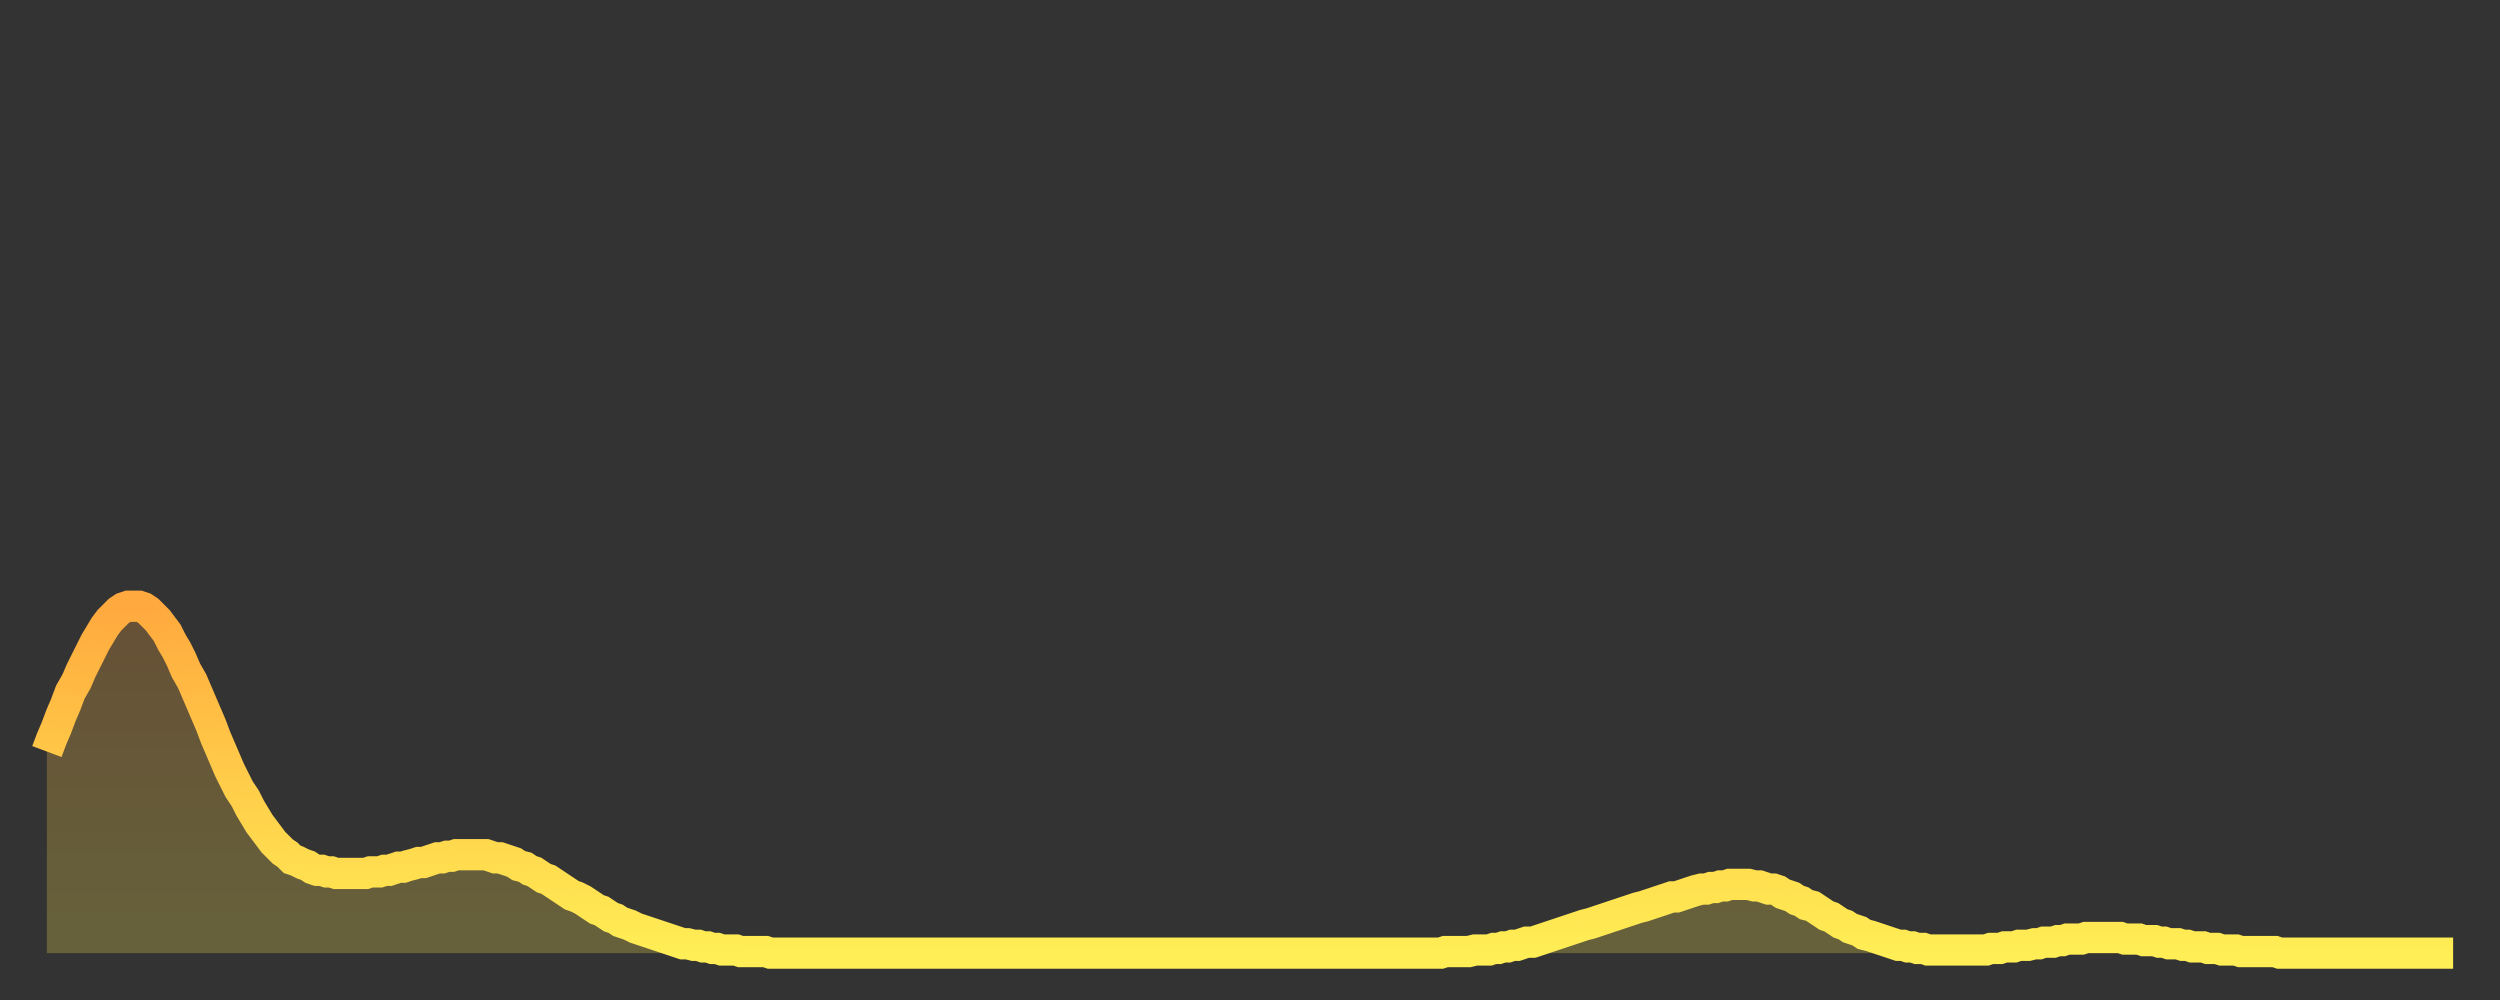 <?xml version="1.0" encoding="utf-8" ?>
<svg baseProfile="full" height="64" version="1.1" width="160" xmlns="http://www.w3.org/2000/svg" xmlns:ev="http://www.w3.org/2001/xml-events" xmlns:xlink="http://www.w3.org/1999/xlink"><rect width="100%" height="100%" fill="#333333" stroke="none"/><defs><linearGradient id="id5939078" x1="0" x2="0" y1="0" y2="1"><stop offset="0%" stop-color="#ffa93e" /><stop offset="50%" stop-color="#ffcc49" /><stop offset="100%" stop-color="#ffee55" /></linearGradient></defs><g transform="translate(3,3)"><g><path d="M 0.0 45.1 0.3 44.3 0.6 43.6 0.9 42.8 1.2 42.1 1.5 41.3 1.9 40.6 2.2 39.9 2.5 39.3 2.8 38.7 3.1 38.1 3.4 37.6 3.7 37.1 4.0 36.7 4.3 36.4 4.6 36.1 4.9 35.9 5.2 35.8 5.6 35.8 5.9 35.8 6.2 35.9 6.5 36.1 6.8 36.4 7.1 36.7 7.4 37.1 7.7 37.5 8.0 38.1 8.3 38.6 8.6 39.2 8.9 39.9 9.3 40.6 9.6 41.3 9.9 42.0 10.2 42.7 10.5 43.4 10.8 44.2 11.1 44.9 11.4 45.6 11.7 46.3 12.0 46.9 12.3 47.5 12.7 48.1 13.0 48.7 13.3 49.2 13.6 49.7 13.9 50.1 14.2 50.5 14.5 50.9 14.8 51.2 15.1 51.5 15.4 51.7 15.7 52.0 16.0 52.1 16.4 52.3 16.7 52.4 17.0 52.6 17.3 52.7 17.6 52.7 17.9 52.8 18.2 52.8 18.5 52.9 18.8 52.9 19.1 52.9 19.4 52.9 19.8 52.9 20.1 52.9 20.4 52.9 20.7 52.8 21.0 52.8 21.3 52.8 21.6 52.7 21.9 52.7 22.2 52.6 22.5 52.5 22.8 52.5 23.1 52.4 23.5 52.3 23.8 52.2 24.1 52.2 24.4 52.1 24.7 52.0 25.0 51.9 25.3 51.9 25.6 51.8 25.9 51.8 26.2 51.7 26.5 51.7 26.8 51.7 27.2 51.7 27.5 51.7 27.8 51.7 28.1 51.7 28.4 51.8 28.7 51.9 29.0 51.9 29.3 52.0 29.6 52.1 29.9 52.2 30.2 52.4 30.6 52.5 30.9 52.7 31.2 52.8 31.5 53.0 31.8 53.2 32.1 53.3 32.4 53.5 32.7 53.7 33.0 53.9 33.3 54.1 33.6 54.3 33.9 54.4 34.3 54.6 34.6 54.8 34.9 55.0 35.2 55.2 35.5 55.3 35.8 55.5 36.1 55.7 36.4 55.8 36.7 56.0 37.0 56.1 37.3 56.2 37.7 56.4 38.0 56.5 38.3 56.6 38.6 56.7 38.9 56.8 39.2 56.9 39.5 57.0 39.8 57.1 40.1 57.2 40.4 57.3 40.7 57.4 41.0 57.4 41.4 57.5 41.7 57.5 42.0 57.6 42.3 57.6 42.6 57.7 42.9 57.7 43.2 57.8 43.5 57.8 43.8 57.8 44.1 57.8 44.4 57.9 44.7 57.9 45.1 57.9 45.4 57.9 45.7 57.9 46.0 57.9 46.3 58.0 46.6 58.0 46.9 58.0 47.2 58.0 47.5 58.0 47.8 58.0 48.1 58.0 48.5 58.0 48.8 58.0 49.1 58.0 49.4 58.0 49.7 58.0 50.0 58.0 50.3 58.0 50.6 58.0 50.9 58.0 51.2 58.0 51.5 58.0 51.8 58.0 52.2 58.0 52.5 58.0 52.8 58.0 53.1 58.0 53.4 58.0 53.7 58.0 54.0 58.0 54.3 58.0 54.6 58.0 54.9 58.0 55.2 58.0 55.6 58.0 55.9 58.0 56.2 58.0 56.5 58.0 56.8 58.0 57.1 58.0 57.4 58.0 57.7 58.0 58.0 58.0 58.3 58.0 58.6 58.0 58.9 58.0 59.3 58.0 59.6 58.0 59.9 58.0 60.2 58.0 60.5 58.0 60.8 58.0 61.1 58.0 61.4 58.0 61.7 58.0 62.0 58.0 62.3 58.0 62.6 58.0 63.0 58.0 63.3 58.0 63.6 58.0 63.9 58.0 64.2 58.0 64.5 58.0 64.8 58.0 65.1 58.0 65.4 58.0 65.7 58.0 66.0 58.0 66.4 58.0 66.7 58.0 67.0 58.0 67.3 58.0 67.6 58.0 67.9 58.0 68.2 58.0 68.5 58.0 68.8 58.0 69.1 58.0 69.4 58.0 69.7 58.0 70.1 58.0 70.4 58.0 70.7 58.0 71.0 58.0 71.3 58.0 71.6 58.0 71.9 58.0 72.2 58.0 72.5 58.0 72.8 58.0 73.1 58.0 73.5 58.0 73.8 58.0 74.1 58.0 74.4 58.0 74.7 58.0 75.0 58.0 75.3 58.0 75.6 58.0 75.9 58.0 76.2 58.0 76.5 58.0 76.8 58.0 77.2 58.0 77.5 58.0 77.8 58.0 78.1 58.0 78.4 58.0 78.7 58.0 79.0 58.0 79.3 58.0 79.6 58.0 79.9 58.0 80.2 58.0 80.5 58.0 80.9 58.0 81.2 58.0 81.5 58.0 81.8 58.0 82.1 58.0 82.4 58.0 82.7 58.0 83.0 58.0 83.3 58.0 83.6 58.0 83.9 58.0 84.3 58.0 84.6 58.0 84.9 58.0 85.2 58.0 85.5 58.0 85.8 58.0 86.1 58.0 86.4 58.0 86.7 58.0 87.0 58.0 87.3 58.0 87.6 58.0 88.0 58.0 88.3 58.0 88.6 58.0 88.9 58.0 89.2 58.0 89.5 57.9 89.8 57.9 90.1 57.9 90.4 57.9 90.7 57.9 91.0 57.9 91.4 57.8 91.7 57.8 92.0 57.8 92.3 57.8 92.6 57.7 92.9 57.7 93.2 57.6 93.5 57.6 93.8 57.5 94.1 57.5 94.4 57.4 94.7 57.3 95.1 57.3 95.4 57.2 95.7 57.1 96.0 57.0 96.3 56.9 96.6 56.8 96.9 56.7 97.2 56.6 97.5 56.5 97.8 56.4 98.1 56.3 98.4 56.2 98.8 56.1 99.1 56.0 99.4 55.9 99.7 55.8 100.0 55.7 100.3 55.6 100.6 55.5 100.9 55.4 101.2 55.3 101.5 55.2 101.8 55.1 102.2 55.0 102.5 54.9 102.8 54.8 103.1 54.7 103.4 54.6 103.7 54.5 104.0 54.4 104.3 54.4 104.6 54.3 104.9 54.2 105.2 54.1 105.5 54.0 105.9 53.9 106.2 53.9 106.5 53.8 106.8 53.8 107.1 53.7 107.4 53.7 107.7 53.6 108.0 53.6 108.3 53.6 108.6 53.6 108.9 53.6 109.3 53.7 109.6 53.7 109.9 53.8 110.2 53.9 110.5 53.9 110.8 54.0 111.1 54.2 111.4 54.3 111.7 54.4 112.0 54.6 112.3 54.7 112.6 54.9 113.0 55.0 113.3 55.2 113.6 55.4 113.9 55.6 114.2 55.7 114.5 55.9 114.8 56.1 115.1 56.2 115.4 56.4 115.7 56.5 116.0 56.6 116.3 56.8 116.7 56.9 117.0 57.0 117.3 57.1 117.6 57.2 117.9 57.3 118.2 57.4 118.5 57.5 118.8 57.5 119.1 57.6 119.4 57.6 119.7 57.7 120.1 57.7 120.4 57.8 120.7 57.8 121.0 57.8 121.3 57.8 121.6 57.8 121.9 57.8 122.2 57.8 122.5 57.8 122.8 57.8 123.1 57.8 123.4 57.8 123.8 57.8 124.1 57.8 124.4 57.7 124.7 57.7 125.0 57.7 125.3 57.6 125.6 57.6 125.9 57.6 126.2 57.5 126.5 57.5 126.8 57.5 127.2 57.4 127.5 57.4 127.8 57.3 128.1 57.3 128.4 57.3 128.7 57.2 129.0 57.2 129.3 57.1 129.6 57.1 129.9 57.1 130.2 57.1 130.5 57.0 130.9 57.0 131.2 57.0 131.5 57.0 131.8 57.0 132.1 57.0 132.4 57.0 132.7 57.0 133.0 57.1 133.3 57.1 133.6 57.1 133.9 57.1 134.2 57.2 134.6 57.2 134.9 57.2 135.2 57.3 135.5 57.3 135.8 57.4 136.1 57.4 136.4 57.4 136.7 57.5 137.0 57.5 137.3 57.6 137.6 57.6 138.0 57.6 138.3 57.7 138.6 57.7 138.9 57.7 139.2 57.8 139.5 57.8 139.8 57.8 140.1 57.8 140.4 57.9 140.7 57.9 141.0 57.9 141.3 57.9 141.7 57.9 142.0 57.9 142.3 57.9 142.6 57.9 142.9 58.0 143.2 58.0 143.5 58.0 143.8 58.0 144.1 58.0 144.4 58.0 144.7 58.0 145.1 58.0 145.4 58.0 145.7 58.0 146.0 58.0 146.3 58.0 146.6 58.0 146.9 58.0 147.2 58.0 147.5 58.0 147.8 58.0 148.1 58.0 148.4 58.0 148.8 58.0 149.1 58.0 149.4 58.0 149.7 58.0 150.0 58.0 150.3 58.0 150.6 58.0 150.9 58.0 151.2 58.0 151.5 58.0 151.8 58.0 152.1 58.0 152.5 58.0 152.8 58.0 153.1 58.0 153.4 58.0 153.7 58.0 154.0 58.0" fill="none" id="graph-curve" opacity="1" stroke="url(#id5939078)" stroke-width="2" /><path d="M 0 58 L 0.0 45.1 0.3 44.3 0.6 43.6 0.9 42.8 1.2 42.1 1.5 41.3 1.9 40.6 2.2 39.9 2.5 39.3 2.8 38.7 3.1 38.1 3.4 37.6 3.7 37.1 4.0 36.7 4.3 36.4 4.6 36.1 4.9 35.9 5.2 35.8 5.6 35.8 5.9 35.8 6.2 35.9 6.5 36.1 6.8 36.4 7.1 36.7 7.4 37.1 7.7 37.5 8.0 38.1 8.3 38.6 8.6 39.2 8.9 39.9 9.3 40.6 9.6 41.3 9.9 42.0 10.2 42.7 10.5 43.4 10.8 44.2 11.1 44.9 11.4 45.6 11.7 46.3 12.0 46.9 12.3 47.5 12.7 48.1 13.0 48.7 13.3 49.2 13.6 49.7 13.9 50.1 14.2 50.5 14.5 50.9 14.8 51.2 15.1 51.5 15.4 51.7 15.7 52.0 16.0 52.1 16.4 52.3 16.7 52.4 17.0 52.6 17.3 52.7 17.6 52.7 17.9 52.8 18.2 52.8 18.5 52.9 18.8 52.9 19.1 52.9 19.4 52.9 19.8 52.9 20.1 52.9 20.4 52.9 20.7 52.8 21.0 52.8 21.3 52.8 21.6 52.7 21.9 52.7 22.2 52.6 22.5 52.5 22.8 52.5 23.1 52.4 23.5 52.3 23.8 52.2 24.1 52.2 24.4 52.1 24.7 52.0 25.0 51.9 25.3 51.9 25.6 51.8 25.9 51.8 26.2 51.7 26.5 51.7 26.8 51.7 27.2 51.7 27.5 51.7 27.8 51.7 28.1 51.7 28.4 51.8 28.7 51.9 29.0 51.9 29.3 52.0 29.6 52.1 29.9 52.2 30.2 52.4 30.6 52.5 30.9 52.7 31.2 52.8 31.5 53.0 31.8 53.2 32.1 53.3 32.4 53.5 32.7 53.7 33.0 53.9 33.3 54.1 33.6 54.3 33.9 54.4 34.3 54.6 34.6 54.8 34.9 55.0 35.2 55.2 35.5 55.3 35.8 55.5 36.1 55.7 36.4 55.8 36.7 56.0 37.0 56.1 37.3 56.2 37.7 56.4 38.0 56.5 38.3 56.6 38.6 56.7 38.9 56.8 39.2 56.9 39.5 57.0 39.8 57.1 40.1 57.2 40.4 57.3 40.7 57.4 41.0 57.4 41.4 57.5 41.7 57.5 42.0 57.6 42.3 57.6 42.6 57.7 42.9 57.7 43.2 57.8 43.5 57.8 43.8 57.8 44.1 57.8 44.4 57.9 44.7 57.9 45.1 57.9 45.4 57.9 45.7 57.9 46.0 57.9 46.3 58.0 46.6 58.0 46.9 58.0 47.2 58.0 47.5 58.0 47.8 58.0 48.1 58.0 48.5 58.0 48.8 58.0 49.1 58.0 49.4 58.0 49.7 58.0 50.0 58.0 50.3 58.0 50.6 58.0 50.9 58.0 51.2 58.0 51.5 58.0 51.8 58.0 52.2 58.0 52.5 58.0 52.8 58.0 53.1 58.0 53.4 58.0 53.7 58.0 54.0 58.0 54.3 58.0 54.6 58.0 54.9 58.0 55.2 58.0 55.6 58.0 55.9 58.0 56.2 58.0 56.5 58.0 56.8 58.0 57.1 58.0 57.4 58.0 57.7 58.0 58.0 58.0 58.3 58.0 58.6 58.0 58.9 58.0 59.3 58.0 59.6 58.0 59.9 58.0 60.2 58.0 60.5 58.0 60.8 58.0 61.1 58.0 61.4 58.0 61.7 58.0 62.0 58.0 62.3 58.0 62.6 58.0 63.0 58.0 63.3 58.0 63.6 58.0 63.9 58.0 64.2 58.0 64.5 58.0 64.8 58.0 65.1 58.0 65.4 58.0 65.7 58.0 66.0 58.0 66.4 58.0 66.7 58.0 67.0 58.0 67.3 58.0 67.6 58.0 67.9 58.0 68.2 58.0 68.5 58.0 68.8 58.0 69.1 58.0 69.4 58.0 69.7 58.0 70.1 58.0 70.4 58.0 70.7 58.0 71.0 58.0 71.3 58.0 71.6 58.0 71.9 58.0 72.2 58.0 72.5 58.0 72.8 58.0 73.1 58.0 73.5 58.0 73.8 58.0 74.1 58.0 74.4 58.0 74.7 58.0 75.0 58.0 75.3 58.0 75.6 58.0 75.9 58.0 76.2 58.0 76.5 58.0 76.8 58.0 77.2 58.0 77.5 58.0 77.8 58.0 78.1 58.0 78.4 58.0 78.7 58.0 79.0 58.0 79.3 58.0 79.6 58.0 79.9 58.0 80.2 58.0 80.5 58.0 80.9 58.0 81.2 58.0 81.5 58.0 81.8 58.0 82.1 58.0 82.4 58.0 82.7 58.0 83.0 58.0 83.3 58.0 83.6 58.0 83.9 58.0 84.3 58.0 84.6 58.0 84.9 58.0 85.2 58.0 85.5 58.0 85.8 58.0 86.1 58.0 86.4 58.0 86.7 58.0 87.0 58.0 87.3 58.0 87.6 58.0 88.0 58.0 88.3 58.0 88.6 58.0 88.9 58.0 89.2 58.0 89.5 57.9 89.8 57.9 90.1 57.9 90.4 57.9 90.7 57.9 91.0 57.9 91.4 57.8 91.7 57.8 92.0 57.8 92.3 57.8 92.6 57.7 92.9 57.7 93.2 57.6 93.5 57.6 93.8 57.5 94.1 57.5 94.4 57.4 94.7 57.3 95.1 57.3 95.4 57.2 95.7 57.1 96.0 57.0 96.3 56.9 96.6 56.8 96.9 56.7 97.2 56.6 97.5 56.5 97.8 56.4 98.1 56.3 98.4 56.2 98.8 56.1 99.1 56.0 99.4 55.9 99.7 55.8 100.0 55.7 100.3 55.6 100.6 55.5 100.9 55.4 101.2 55.3 101.5 55.2 101.8 55.1 102.2 55.0 102.5 54.9 102.8 54.8 103.1 54.7 103.4 54.6 103.7 54.5 104.0 54.4 104.3 54.4 104.6 54.3 104.9 54.2 105.2 54.1 105.5 54.0 105.9 53.9 106.2 53.9 106.5 53.8 106.8 53.8 107.1 53.7 107.4 53.7 107.7 53.6 108.0 53.6 108.3 53.6 108.6 53.6 108.9 53.6 109.3 53.7 109.6 53.7 109.9 53.8 110.2 53.9 110.5 53.9 110.8 54.0 111.1 54.2 111.4 54.3 111.7 54.4 112.0 54.6 112.3 54.7 112.6 54.9 113.0 55.0 113.3 55.2 113.6 55.4 113.9 55.6 114.2 55.7 114.5 55.9 114.8 56.1 115.1 56.2 115.4 56.4 115.7 56.5 116.0 56.6 116.3 56.8 116.7 56.9 117.0 57.0 117.3 57.1 117.6 57.2 117.9 57.3 118.2 57.4 118.5 57.5 118.8 57.5 119.1 57.6 119.4 57.6 119.7 57.7 120.1 57.7 120.4 57.8 120.7 57.8 121.0 57.8 121.3 57.8 121.6 57.8 121.9 57.8 122.2 57.8 122.5 57.8 122.8 57.8 123.1 57.8 123.4 57.8 123.8 57.8 124.1 57.8 124.4 57.7 124.7 57.7 125.0 57.7 125.3 57.6 125.6 57.6 125.9 57.6 126.2 57.5 126.5 57.5 126.8 57.5 127.2 57.4 127.5 57.4 127.8 57.3 128.1 57.3 128.4 57.3 128.7 57.2 129.0 57.2 129.3 57.1 129.6 57.1 129.9 57.1 130.2 57.1 130.5 57.0 130.9 57.0 131.2 57.0 131.5 57.0 131.8 57.0 132.1 57.0 132.4 57.0 132.7 57.0 133.0 57.1 133.3 57.1 133.6 57.1 133.9 57.1 134.2 57.2 134.6 57.2 134.9 57.2 135.2 57.3 135.5 57.3 135.8 57.4 136.1 57.4 136.4 57.4 136.7 57.5 137.0 57.5 137.3 57.6 137.6 57.6 138.0 57.6 138.3 57.7 138.6 57.7 138.9 57.7 139.2 57.8 139.5 57.8 139.8 57.8 140.1 57.8 140.4 57.9 140.7 57.9 141.0 57.9 141.3 57.9 141.7 57.9 142.0 57.9 142.3 57.9 142.6 57.9 142.9 58.0 143.2 58.0 143.5 58.0 143.8 58.0 144.1 58.0 144.4 58.0 144.7 58.0 145.1 58.0 145.4 58.0 145.7 58.0 146.0 58.0 146.3 58.0 146.6 58.0 146.9 58.0 147.2 58.0 147.5 58.0 147.8 58.0 148.1 58.0 148.4 58.0 148.8 58.0 149.1 58.0 149.4 58.0 149.7 58.0 150.0 58.0 150.3 58.0 150.6 58.0 150.9 58.0 151.2 58.0 151.5 58.0 151.8 58.0 152.1 58.0 152.5 58.0 152.8 58.0 153.1 58.0 153.4 58.0 153.7 58.0 154.0 58.0 154 58" fill="url(#id5939078)" fill-opacity=".25" id="graph-shadow" /></g></g></svg>